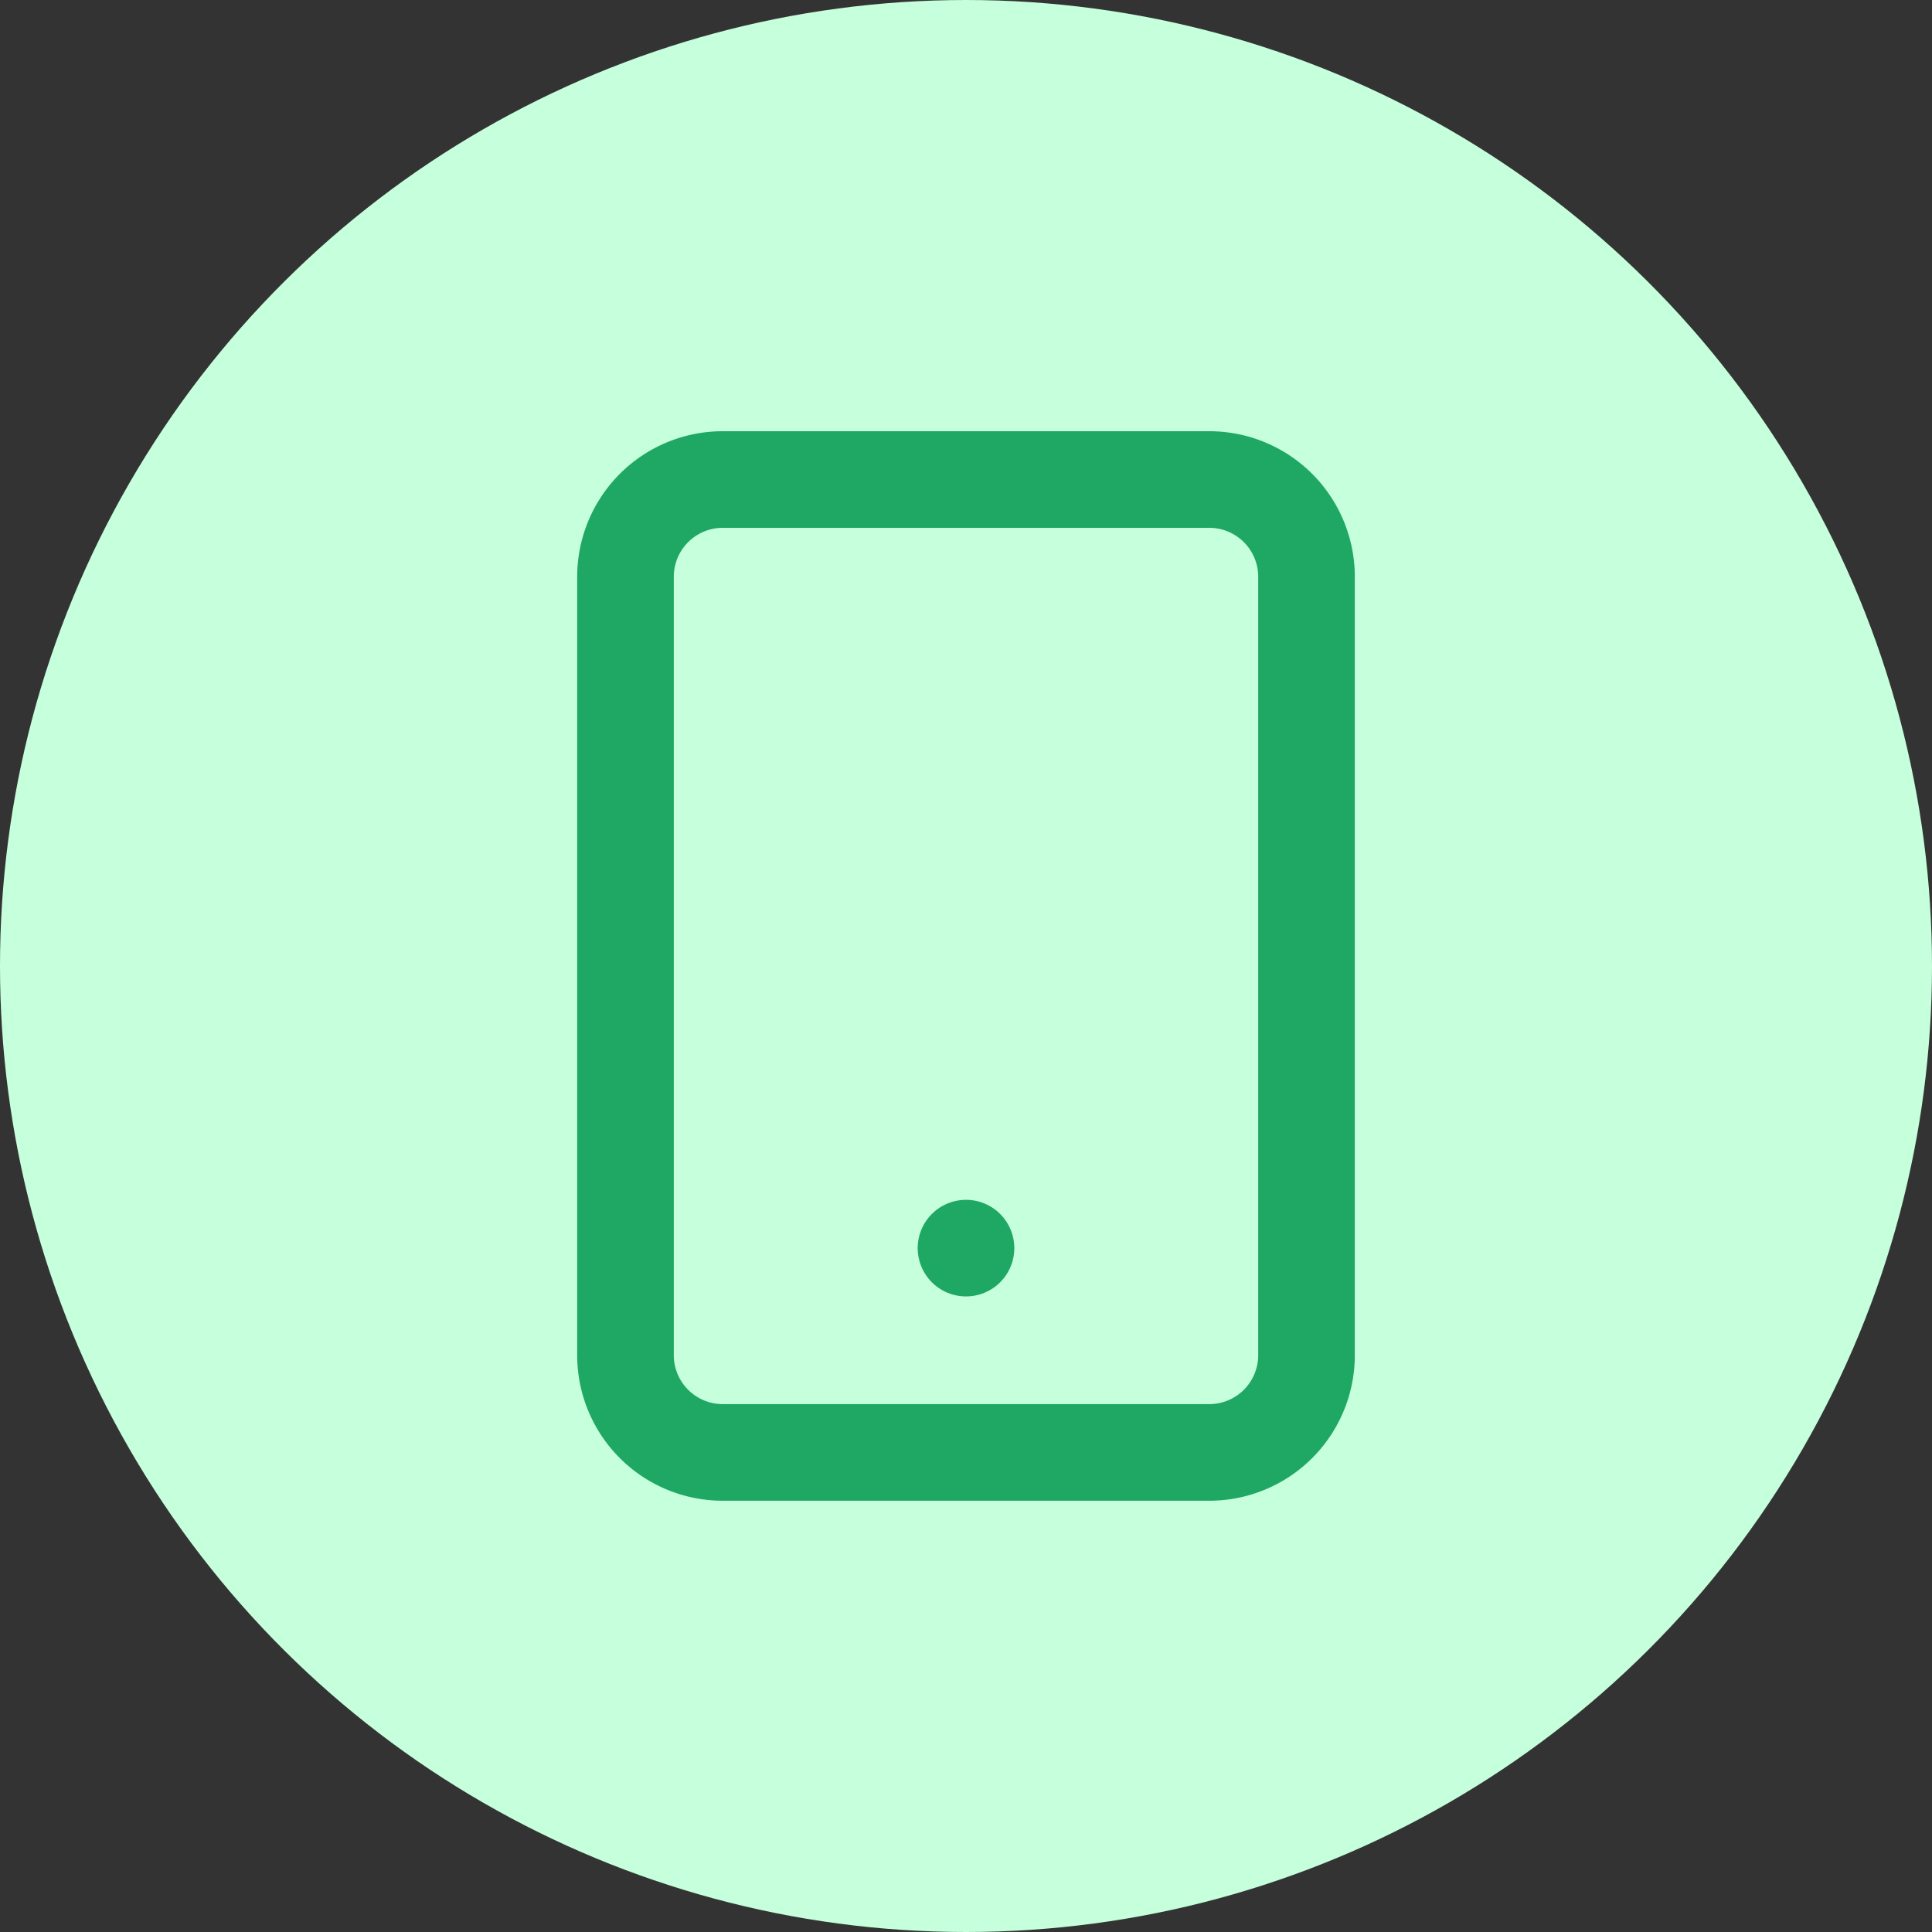 <svg xmlns="http://www.w3.org/2000/svg" width="40" height="40" viewBox="0 0 40 40"><rect x="0" y="0" width="40" height="40" fill="#333333" stroke="none"/><defs><style>.a{fill:#c5ffdb;}.b{fill:none;stroke:#1fa764;stroke-linecap:round;stroke-linejoin:round;stroke-width:2px;}</style></defs><g transform="translate(-1009.5 -1589.646)"><circle class="a" cx="20" cy="20" r="20" transform="translate(1009.5 1629.646) rotate(-90)"/><g transform="translate(1014.95 1596.574)"><path class="b" d="M9.514,3H19.586A2.014,2.014,0,0,1,21.6,5.014V21.129a2.014,2.014,0,0,1-2.014,2.014H9.514A2.014,2.014,0,0,1,7.5,21.129V5.014A2.014,2.014,0,0,1,9.514,3Z"/><path class="b" d="M18,27h0" transform="translate(-3.45 -8.087)"/></g></g></svg>